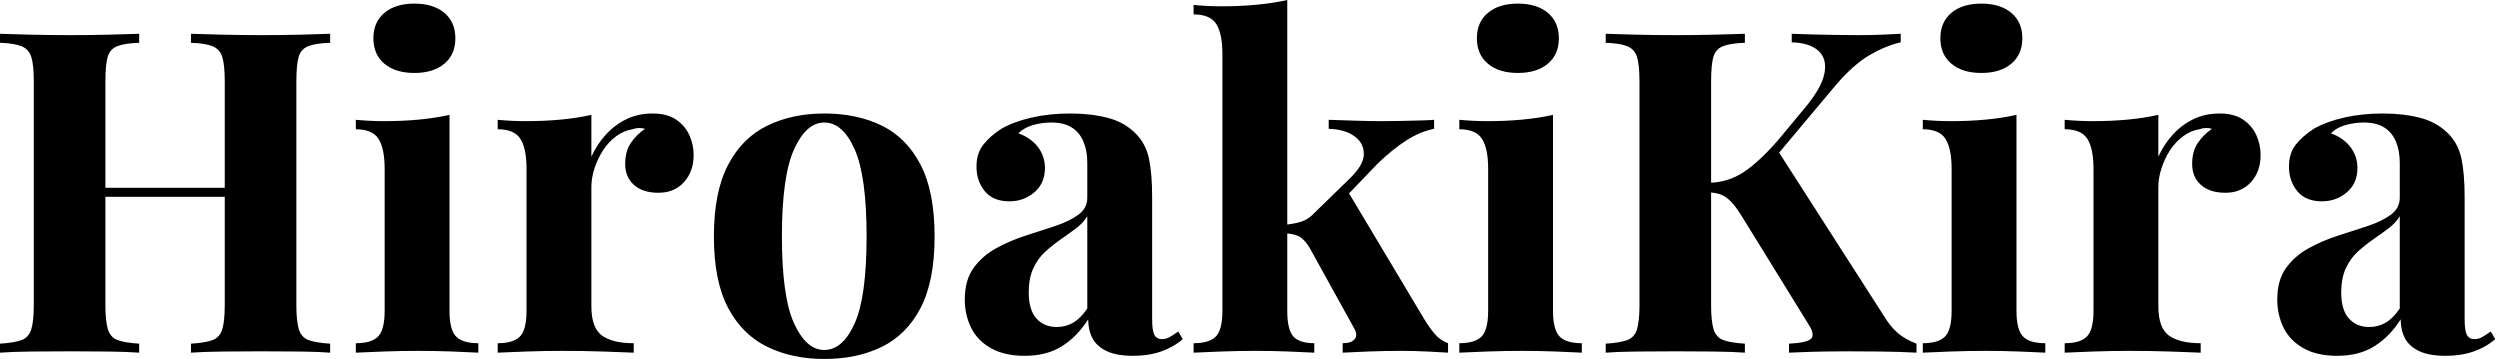 <svg baseProfile="full" height="28" version="1.1" viewBox="0 0 195 28" width="195" xmlns="http://www.w3.org/2000/svg" xmlns:ev="http://www.w3.org/2001/xml-events" xmlns:xlink="http://www.w3.org/1999/xlink"><defs /><g><path d="M16.09 27.508V26.806Q17.215 26.735 17.777 26.524Q18.339 26.314 18.532 25.681Q18.725 25.049 18.725 23.784V6.359Q18.725 5.059 18.532 4.444Q18.339 3.829 17.759 3.601Q17.179 3.373 16.09 3.338V2.635Q17.039 2.67 18.567 2.705Q20.095 2.74 21.606 2.74Q23.222 2.74 24.645 2.705Q26.068 2.67 26.946 2.635V3.338Q25.822 3.373 25.242 3.601Q24.662 3.829 24.487 4.444Q24.311 5.059 24.311 6.359V23.784Q24.311 25.049 24.504 25.681Q24.698 26.314 25.26 26.524Q25.822 26.735 26.946 26.806V27.508Q26.068 27.438 24.645 27.42Q23.222 27.403 21.606 27.403Q20.095 27.403 18.567 27.42Q17.039 27.438 16.09 27.508ZM1.194 27.508V26.806Q2.319 26.735 2.881 26.524Q3.443 26.314 3.636 25.681Q3.829 25.049 3.829 23.784V6.359Q3.829 5.059 3.636 4.444Q3.443 3.829 2.863 3.601Q2.284 3.373 1.194 3.338V2.635Q2.108 2.67 3.566 2.705Q5.024 2.74 6.745 2.74Q8.221 2.74 9.661 2.705Q11.102 2.67 12.05 2.635V3.338Q10.926 3.373 10.346 3.601Q9.767 3.829 9.591 4.444Q9.415 5.059 9.415 6.359V23.784Q9.415 25.049 9.609 25.681Q9.802 26.314 10.364 26.524Q10.926 26.735 12.05 26.806V27.508Q11.102 27.438 9.661 27.42Q8.221 27.403 6.745 27.403Q5.024 27.403 3.566 27.42Q2.108 27.438 1.194 27.508ZM7.132 15.353V14.65H21.009V15.353Z M33.516 0.281Q34.991 0.281 35.852 1.001Q36.713 1.721 36.713 2.986Q36.713 4.251 35.852 4.971Q34.991 5.691 33.516 5.691Q32.04 5.691 31.179 4.971Q30.319 4.251 30.319 2.986Q30.319 1.721 31.179 1.001Q32.04 0.281 33.516 0.281ZM36.256 8.959V24.241Q36.256 25.716 36.765 26.243Q37.275 26.77 38.504 26.77V27.508Q37.872 27.473 36.537 27.42Q35.202 27.368 33.832 27.368Q32.462 27.368 31.056 27.42Q29.651 27.473 28.949 27.508V26.77Q30.178 26.77 30.688 26.243Q31.197 25.716 31.197 24.241V13.174Q31.197 11.593 30.723 10.838Q30.248 10.083 28.949 10.083V9.345Q30.073 9.45 31.127 9.45Q32.602 9.45 33.885 9.327Q35.167 9.205 36.256 8.959Z M52.1 8.853Q53.225 8.853 53.927 9.327Q54.63 9.802 54.964 10.54Q55.297 11.277 55.297 12.085Q55.297 13.385 54.542 14.211Q53.787 15.036 52.557 15.036Q51.327 15.036 50.642 14.422Q49.957 13.807 49.957 12.788Q49.957 11.804 50.396 11.154Q50.836 10.504 51.503 10.048Q51.011 9.907 50.519 10.083Q49.852 10.188 49.255 10.627Q48.657 11.066 48.236 11.716Q47.814 12.366 47.568 13.122Q47.322 13.877 47.322 14.58V23.89Q47.322 25.576 48.148 26.173Q48.974 26.77 50.625 26.77V27.508Q49.817 27.473 48.271 27.42Q46.725 27.368 45.039 27.368Q43.634 27.368 42.193 27.42Q40.753 27.473 40.015 27.508V26.77Q41.245 26.77 41.754 26.243Q42.263 25.716 42.263 24.241V13.174Q42.263 11.593 41.789 10.838Q41.315 10.083 40.015 10.083V9.345Q41.139 9.45 42.193 9.45Q43.669 9.45 44.951 9.327Q46.233 9.205 47.322 8.959V12.226Q47.744 11.277 48.447 10.504Q49.149 9.731 50.063 9.292Q50.976 8.853 52.1 8.853Z M65.486 8.853Q68.05 8.853 69.982 9.802Q71.915 10.75 73.004 12.858Q74.093 14.966 74.093 18.444Q74.093 21.922 73.004 24.013Q71.915 26.103 69.982 27.051Q68.05 28.0 65.486 28.0Q62.991 28.0 61.041 27.051Q59.092 26.103 57.985 24.013Q56.878 21.922 56.878 18.444Q56.878 14.966 57.985 12.858Q59.092 10.75 61.041 9.802Q62.991 8.853 65.486 8.853ZM65.486 9.556Q64.08 9.556 63.132 11.646Q62.183 13.737 62.183 18.444Q62.183 23.152 63.132 25.225Q64.08 27.297 65.486 27.297Q66.926 27.297 67.857 25.225Q68.788 23.152 68.788 18.444Q68.788 13.737 67.857 11.646Q66.926 9.556 65.486 9.556Z M81.119 27.754Q79.538 27.754 78.484 27.157Q77.43 26.56 76.939 25.558Q76.447 24.557 76.447 23.363Q76.447 21.852 77.132 20.903Q77.817 19.955 78.906 19.358Q79.995 18.76 81.207 18.374Q82.419 17.987 83.526 17.619Q84.632 17.25 85.317 16.74Q86.003 16.231 86.003 15.423V12.683Q86.003 11.769 85.704 11.049Q85.405 10.329 84.79 9.942Q84.176 9.556 83.192 9.556Q82.489 9.556 81.787 9.749Q81.084 9.942 80.627 10.399Q81.611 10.75 82.156 11.471Q82.7 12.191 82.7 13.104Q82.7 14.299 81.875 15.001Q81.049 15.704 79.925 15.704Q78.66 15.704 78.01 14.913Q77.36 14.123 77.36 12.999Q77.36 11.98 77.87 11.312Q78.379 10.645 79.292 10.048Q80.276 9.486 81.664 9.169Q83.051 8.853 84.668 8.853Q86.284 8.853 87.583 9.187Q88.883 9.521 89.762 10.399Q90.57 11.207 90.816 12.384Q91.061 13.561 91.061 15.353V24.908Q91.061 25.787 91.237 26.12Q91.413 26.454 91.834 26.454Q92.151 26.454 92.449 26.279Q92.748 26.103 93.099 25.857L93.45 26.454Q92.713 27.087 91.747 27.42Q90.78 27.754 89.586 27.754Q88.286 27.754 87.513 27.385Q86.74 27.016 86.407 26.384Q86.073 25.752 86.073 24.908Q85.23 26.243 84.035 26.999Q82.841 27.754 81.119 27.754ZM83.614 25.506Q84.316 25.506 84.896 25.172Q85.476 24.838 86.003 24.065V16.863Q85.686 17.39 85.124 17.812Q84.562 18.233 83.93 18.673Q83.297 19.112 82.718 19.639Q82.138 20.166 81.787 20.939Q81.435 21.711 81.435 22.801Q81.435 24.171 82.033 24.838Q82.63 25.506 83.614 25.506Z M101.601 0.0V24.241Q101.601 25.716 102.075 26.243Q102.55 26.77 103.709 26.77V27.508Q103.041 27.473 101.759 27.42Q100.477 27.368 99.142 27.368Q97.772 27.368 96.384 27.42Q94.996 27.473 94.294 27.508V26.77Q95.523 26.77 96.033 26.243Q96.542 25.716 96.542 24.241V4.216Q96.542 2.635 96.068 1.88Q95.593 1.124 94.294 1.124V0.386Q95.418 0.492 96.472 0.492Q97.912 0.492 99.212 0.369Q100.512 0.246 101.601 0.0ZM113.054 9.345V10.048Q111.965 10.258 110.876 10.961Q109.787 11.664 108.662 12.753L105.957 15.563L106.309 14.896L112.316 24.944Q112.703 25.576 113.124 26.068Q113.546 26.56 114.143 26.77V27.508Q113.616 27.473 112.562 27.42Q111.508 27.368 110.454 27.368Q109.154 27.368 107.854 27.42Q106.555 27.473 105.922 27.508V26.77Q106.625 26.77 106.871 26.437Q107.117 26.103 106.801 25.576L103.322 19.287Q102.901 18.62 102.497 18.427Q102.093 18.233 101.425 18.198V17.531Q102.163 17.46 102.708 17.285Q103.252 17.109 103.709 16.617L106.379 14.018Q107.573 12.893 107.573 12.015Q107.573 11.137 106.818 10.61Q106.063 10.083 104.833 10.048V9.345Q105.817 9.38 106.976 9.415Q108.136 9.45 108.944 9.45Q109.646 9.45 110.437 9.433Q111.227 9.415 111.93 9.398Q112.632 9.38 113.054 9.345Z M119.588 0.281Q121.064 0.281 121.925 1.001Q122.785 1.721 122.785 2.986Q122.785 4.251 121.925 4.971Q121.064 5.691 119.588 5.691Q118.113 5.691 117.252 4.971Q116.391 4.251 116.391 2.986Q116.391 1.721 117.252 1.001Q118.113 0.281 119.588 0.281ZM122.329 8.959V24.241Q122.329 25.716 122.838 26.243Q123.348 26.77 124.577 26.77V27.508Q123.945 27.473 122.61 27.42Q121.275 27.368 119.905 27.368Q118.535 27.368 117.129 27.42Q115.724 27.473 115.021 27.508V26.77Q116.251 26.77 116.76 26.243Q117.27 25.716 117.27 24.241V13.174Q117.27 11.593 116.795 10.838Q116.321 10.083 115.021 10.083V9.345Q116.146 9.45 117.199 9.45Q118.675 9.45 119.957 9.327Q121.24 9.205 122.329 8.959Z M149.45 2.635V3.302Q148.326 3.548 147.044 4.286Q145.762 5.024 144.356 6.675L137.752 14.545L139.789 11.629L148.151 24.662Q148.642 25.471 149.205 25.962Q149.767 26.454 150.68 26.806V27.508Q149.45 27.438 147.94 27.42Q146.429 27.403 145.199 27.403Q144.462 27.403 143.408 27.42Q142.354 27.438 140.738 27.508V26.806Q142.178 26.735 142.477 26.402Q142.775 26.068 142.213 25.225L137.119 16.969Q136.627 16.161 136.241 15.757Q135.854 15.353 135.468 15.194Q135.082 15.036 134.449 15.001V14.263Q135.995 14.228 137.207 13.42Q138.419 12.612 139.859 10.961L141.932 8.467Q143.267 6.886 143.496 5.744Q143.724 4.602 143.039 3.97Q142.354 3.338 140.949 3.302V2.635Q141.827 2.67 142.617 2.688Q143.408 2.705 144.269 2.723Q145.129 2.74 146.148 2.74Q147.167 2.74 147.992 2.705Q148.818 2.67 149.45 2.635ZM137.295 2.635V3.338Q136.171 3.373 135.591 3.601Q135.011 3.829 134.836 4.444Q134.66 5.059 134.66 6.359V23.784Q134.66 25.049 134.853 25.681Q135.046 26.314 135.609 26.524Q136.171 26.735 137.295 26.806V27.508Q136.346 27.438 134.906 27.42Q133.465 27.403 131.99 27.403Q130.304 27.403 128.811 27.42Q127.317 27.438 126.439 27.508V26.806Q127.563 26.735 128.125 26.524Q128.688 26.314 128.881 25.681Q129.074 25.049 129.074 23.784V6.359Q129.074 5.059 128.881 4.444Q128.688 3.829 128.108 3.601Q127.528 3.373 126.439 3.338V2.635Q127.317 2.67 128.811 2.705Q130.304 2.74 131.99 2.74Q133.465 2.74 134.906 2.705Q136.346 2.67 137.295 2.635Z M155.739 0.281Q157.215 0.281 158.075 1.001Q158.936 1.721 158.936 2.986Q158.936 4.251 158.075 4.971Q157.215 5.691 155.739 5.691Q154.263 5.691 153.403 4.971Q152.542 4.251 152.542 2.986Q152.542 1.721 153.403 1.001Q154.263 0.281 155.739 0.281ZM158.479 8.959V24.241Q158.479 25.716 158.989 26.243Q159.498 26.77 160.728 26.77V27.508Q160.095 27.473 158.76 27.42Q157.425 27.368 156.055 27.368Q154.685 27.368 153.28 27.42Q151.875 27.473 151.172 27.508V26.77Q152.402 26.77 152.911 26.243Q153.42 25.716 153.42 24.241V13.174Q153.42 11.593 152.946 10.838Q152.472 10.083 151.172 10.083V9.345Q152.296 9.45 153.35 9.45Q154.826 9.45 156.108 9.327Q157.39 9.205 158.479 8.959Z M174.324 8.853Q175.448 8.853 176.151 9.327Q176.853 9.802 177.187 10.54Q177.521 11.277 177.521 12.085Q177.521 13.385 176.765 14.211Q176.01 15.036 174.78 15.036Q173.551 15.036 172.866 14.422Q172.181 13.807 172.181 12.788Q172.181 11.804 172.62 11.154Q173.059 10.504 173.726 10.048Q173.235 9.907 172.743 10.083Q172.075 10.188 171.478 10.627Q170.881 11.066 170.459 11.716Q170.038 12.366 169.792 13.122Q169.546 13.877 169.546 14.58V23.89Q169.546 25.576 170.371 26.173Q171.197 26.77 172.848 26.77V27.508Q172.04 27.473 170.494 27.42Q168.949 27.368 167.262 27.368Q165.857 27.368 164.417 27.42Q162.976 27.473 162.238 27.508V26.77Q163.468 26.77 163.977 26.243Q164.487 25.716 164.487 24.241V13.174Q164.487 11.593 164.013 10.838Q163.538 10.083 162.238 10.083V9.345Q163.363 9.45 164.417 9.45Q165.892 9.45 167.174 9.327Q168.457 9.205 169.546 8.959V12.226Q169.967 11.277 170.67 10.504Q171.373 9.731 172.286 9.292Q173.199 8.853 174.324 8.853Z M183.493 27.754Q181.912 27.754 180.858 27.157Q179.804 26.56 179.312 25.558Q178.821 24.557 178.821 23.363Q178.821 21.852 179.506 20.903Q180.191 19.955 181.28 19.358Q182.369 18.76 183.581 18.374Q184.793 17.987 185.9 17.619Q187.006 17.25 187.691 16.74Q188.376 16.231 188.376 15.423V12.683Q188.376 11.769 188.078 11.049Q187.779 10.329 187.164 9.942Q186.55 9.556 185.566 9.556Q184.863 9.556 184.161 9.749Q183.458 9.942 183.001 10.399Q183.985 10.75 184.529 11.471Q185.074 12.191 185.074 13.104Q185.074 14.299 184.248 15.001Q183.423 15.704 182.299 15.704Q181.034 15.704 180.384 14.913Q179.734 14.123 179.734 12.999Q179.734 11.98 180.243 11.312Q180.753 10.645 181.666 10.048Q182.65 9.486 184.038 9.169Q185.425 8.853 187.041 8.853Q188.657 8.853 189.957 9.187Q191.257 9.521 192.136 10.399Q192.944 11.207 193.189 12.384Q193.435 13.561 193.435 15.353V24.908Q193.435 25.787 193.611 26.12Q193.787 26.454 194.208 26.454Q194.524 26.454 194.823 26.279Q195.122 26.103 195.473 25.857L195.824 26.454Q195.087 27.087 194.12 27.42Q193.154 27.754 191.96 27.754Q190.66 27.754 189.887 27.385Q189.114 27.016 188.78 26.384Q188.447 25.752 188.447 24.908Q187.604 26.243 186.409 26.999Q185.215 27.754 183.493 27.754ZM185.987 25.506Q186.69 25.506 187.27 25.172Q187.849 24.838 188.376 24.065V16.863Q188.06 17.39 187.498 17.812Q186.936 18.233 186.304 18.673Q185.671 19.112 185.092 19.639Q184.512 20.166 184.161 20.939Q183.809 21.711 183.809 22.801Q183.809 24.171 184.407 24.838Q185.004 25.506 185.987 25.506Z " fill="rgb(0,0,0)" transform="translate(-1.194, 0)" /></g></svg>